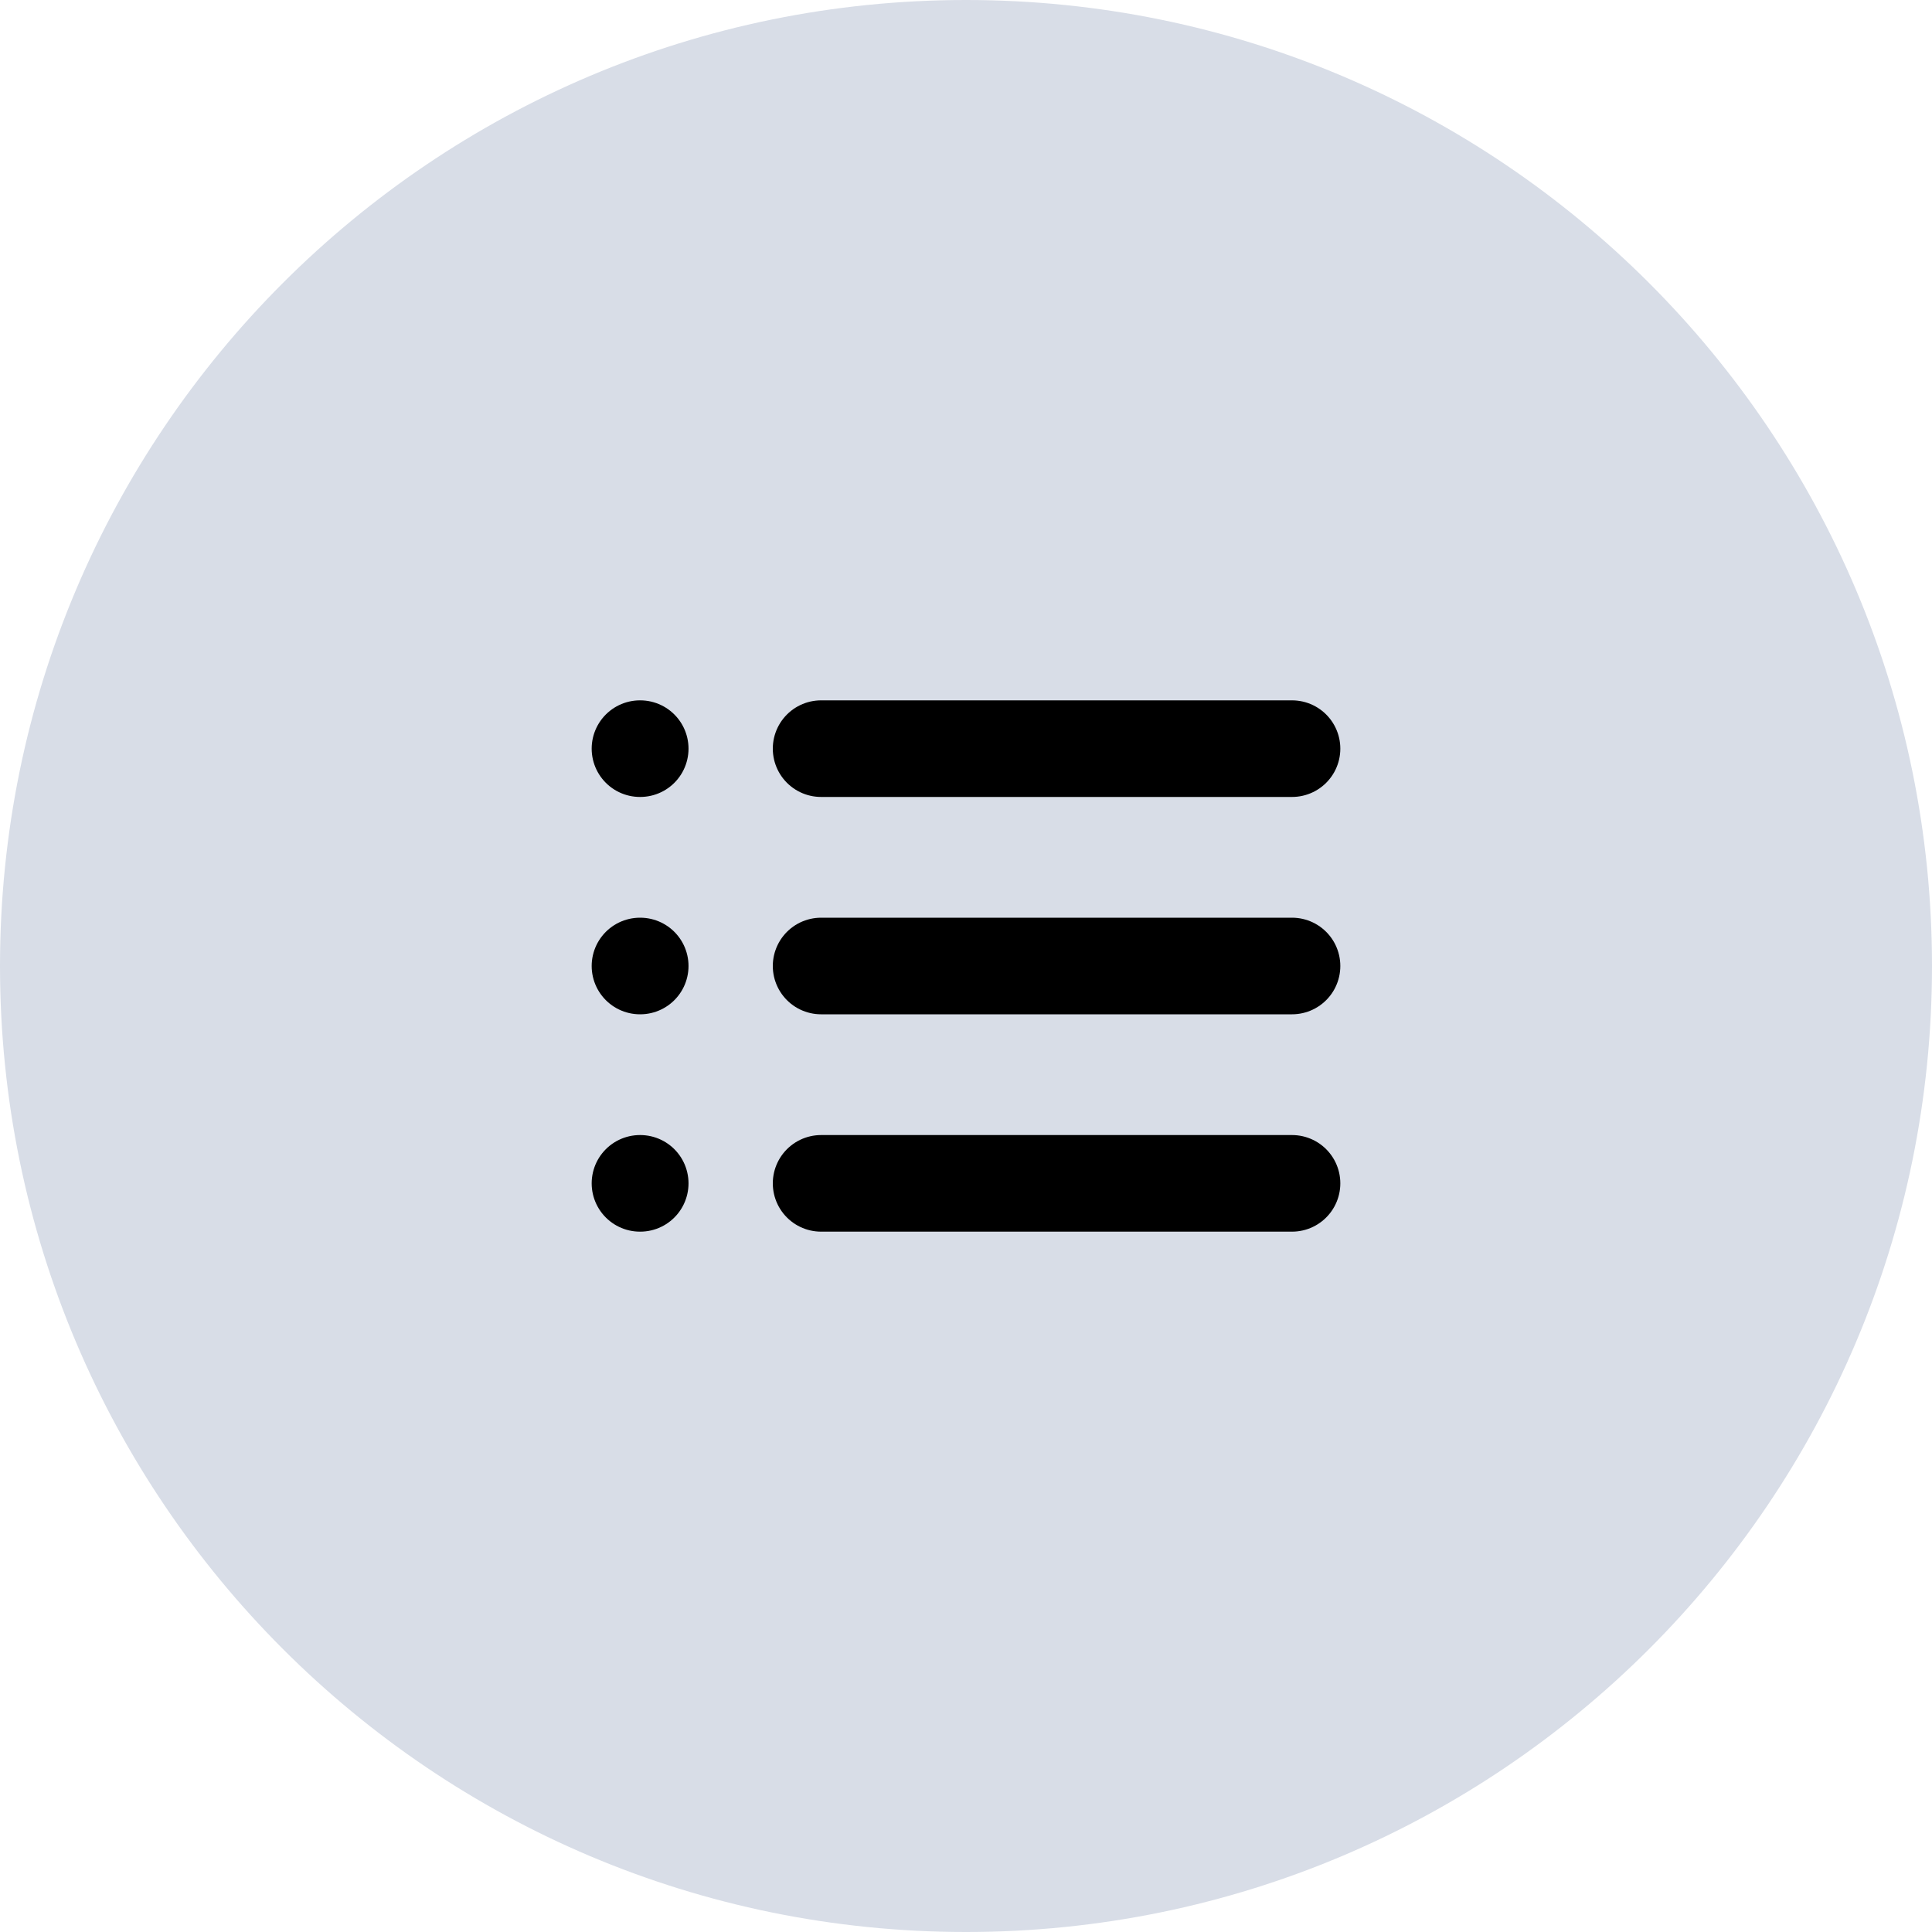 <?xml version="1.0" encoding="UTF-8"?>
<svg xmlns="http://www.w3.org/2000/svg" viewBox="0 0 80 80">
  <defs>
    <style>
      .cls-1 {
        fill: none;
        stroke: #000;
        stroke-linecap: round;
        stroke-linejoin: round;
        stroke-width: 4px;
      }

      .cls-2 {
        fill: #d8dde7;
      }
    </style>
  </defs>
  <g id="Layer_1" data-name="Layer 1">
    <path class="cls-2" d="M40,0h0c22.09,0,40,17.91,40,40h0c0,22.09-17.91,40-40,40h0C17.91,80,0,62.09,0,40h0C0,17.91,17.91,0,40,0Z"/>
  </g>
  <g id="Layer_7" data-name="Layer 7">
    <g>
      <line class="cls-1" x1="34" y1="31" x2="53.5" y2="31"/>
      <line class="cls-1" x1="34" y1="40" x2="53.5" y2="40"/>
      <line class="cls-1" x1="34" y1="49" x2="53.5" y2="49"/>
      <line class="cls-1" x1="26.5" y1="31" x2="26.51" y2="31"/>
      <line class="cls-1" x1="26.5" y1="40" x2="26.51" y2="40"/>
      <line class="cls-1" x1="26.5" y1="49" x2="26.51" y2="49"/>
    </g>
  </g>
</svg>